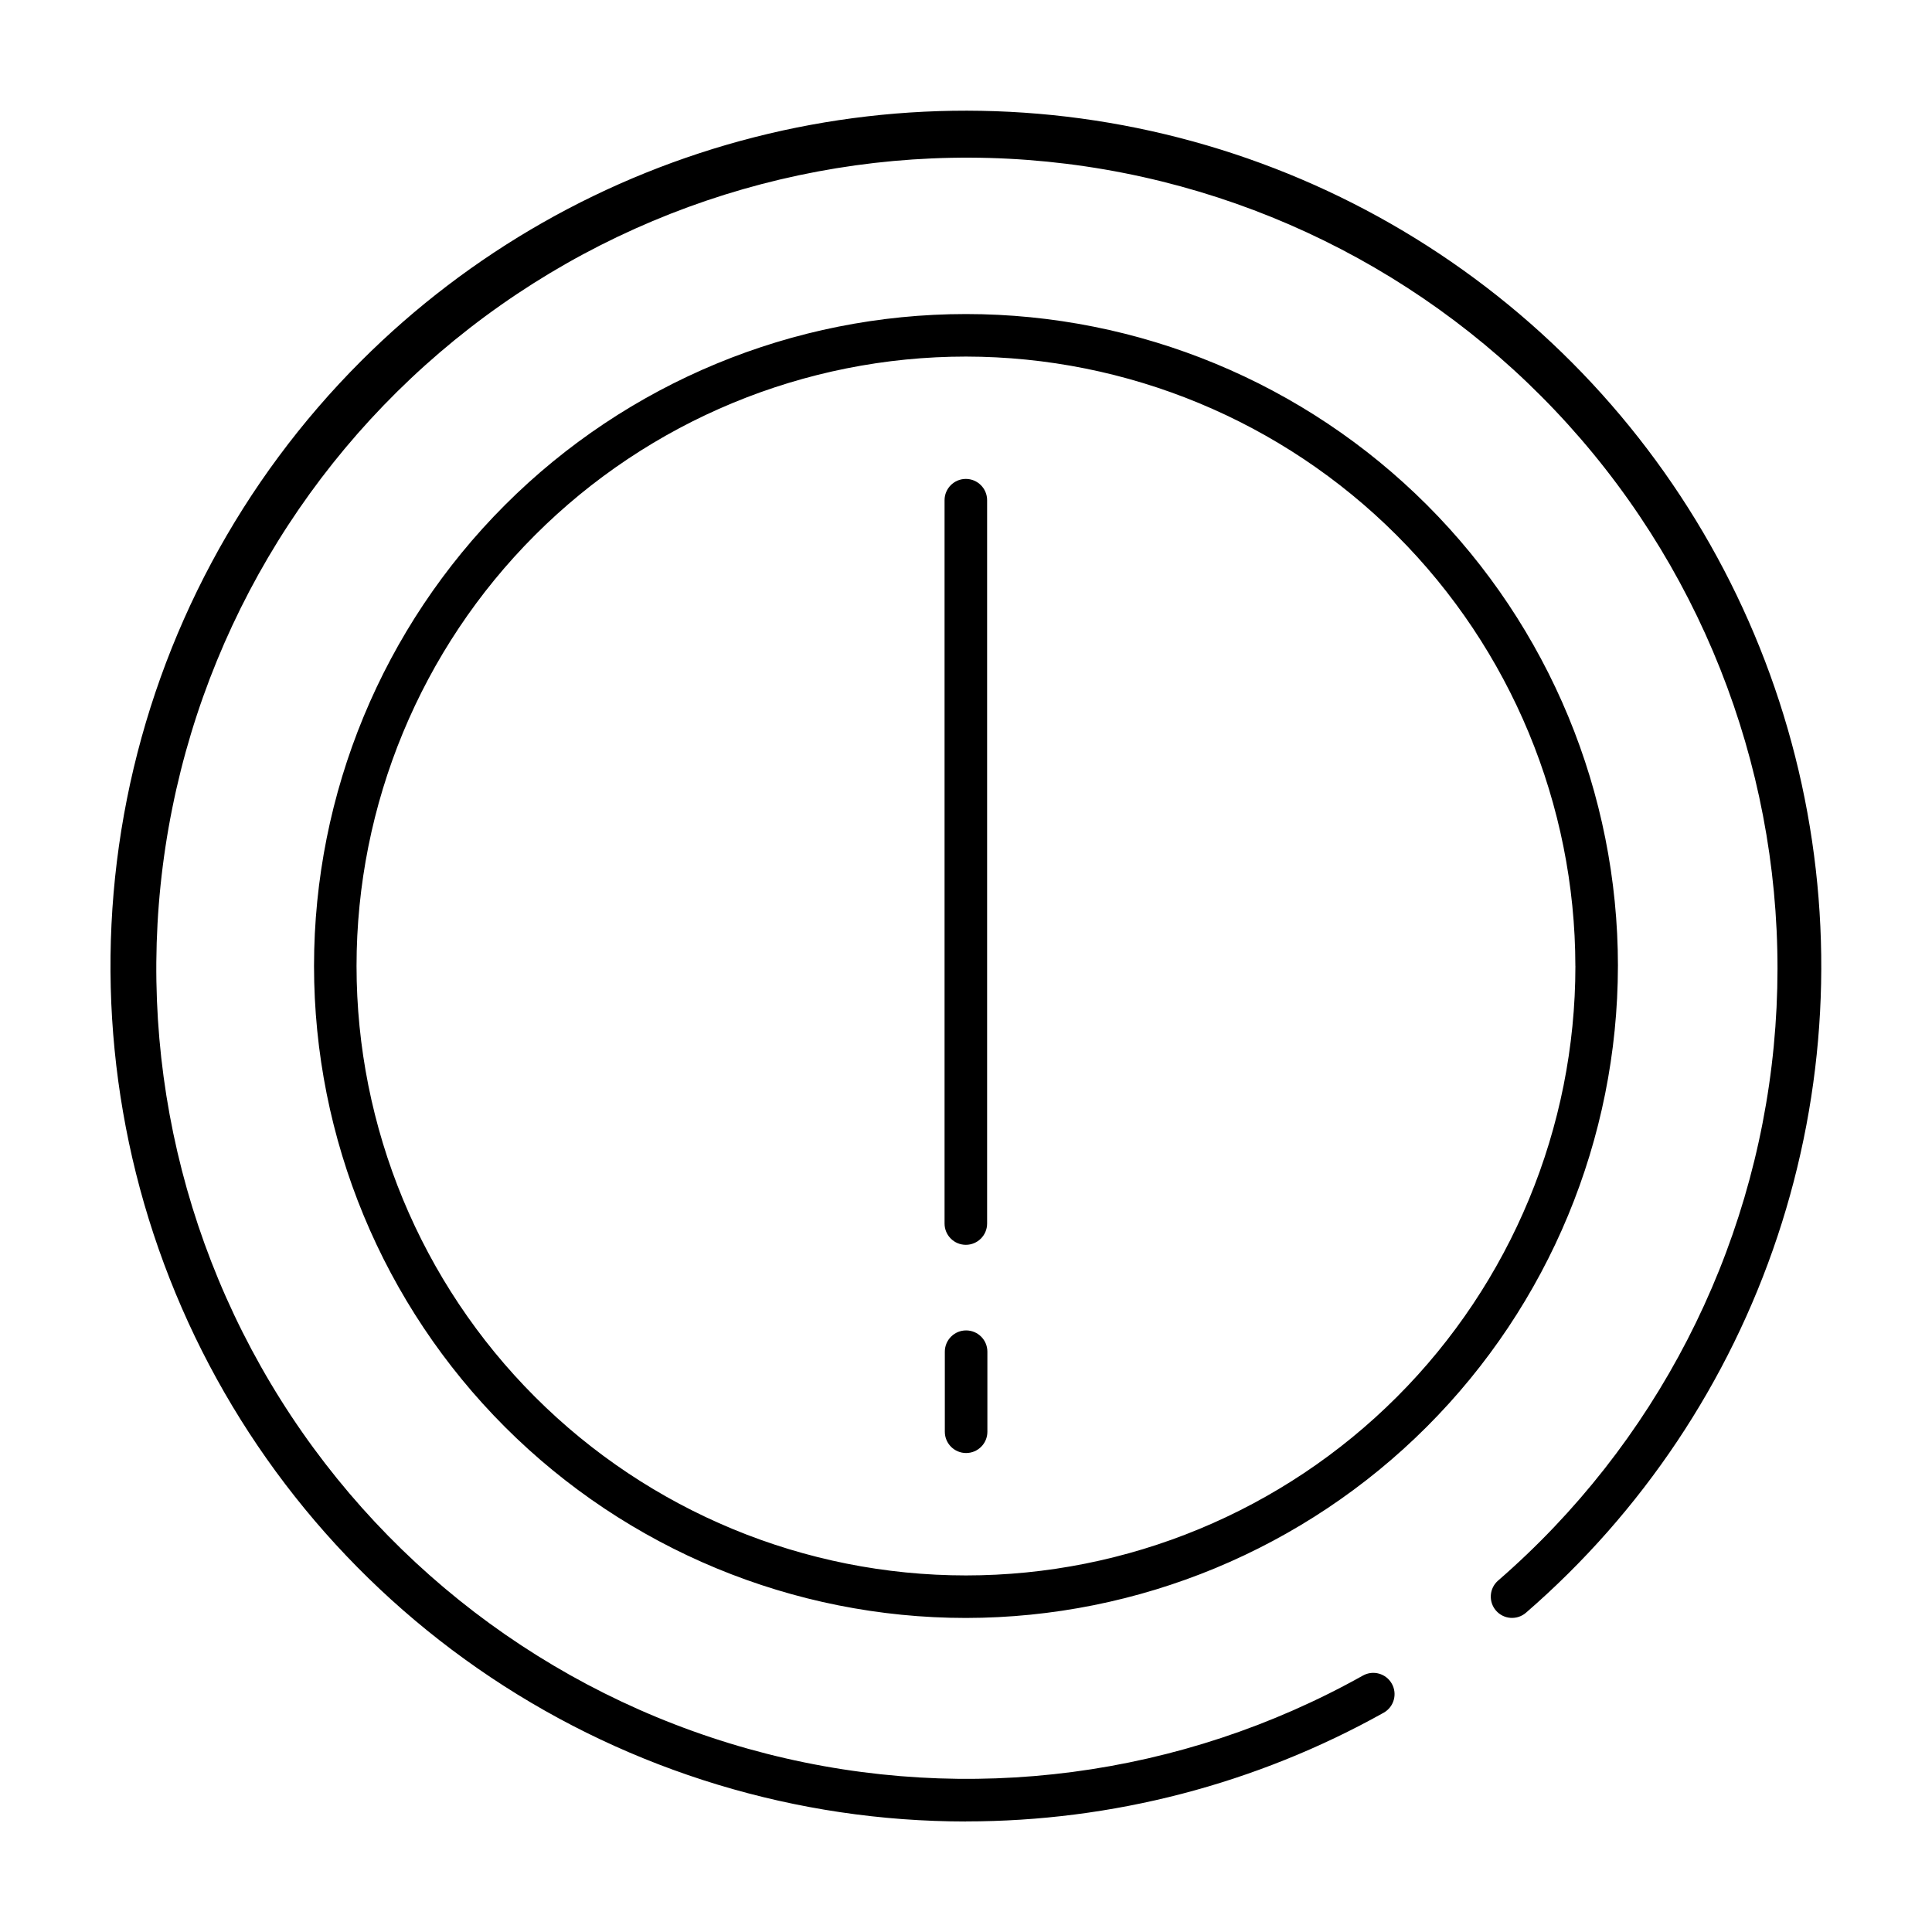 <?xml version="1.0" encoding="UTF-8"?>
<!-- Uploaded to: SVG Repo, www.svgrepo.com, Generator: SVG Repo Mixer Tools -->
<svg fill="#000000" width="800px" height="800px" version="1.1" viewBox="144 144 512 512" xmlns="http://www.w3.org/2000/svg">
 <path d="m400 626.71c-44.84 0.004-88.676-13.293-125.96-38.207-37.285-24.91-66.344-60.32-83.504-101.75-17.16-41.426-21.648-87.012-12.902-130.99 8.75-43.98 30.344-84.375 62.051-116.08 28.793-28.777 64.805-49.266 104.25-59.324 39.445-10.055 80.871-9.305 119.93 2.176 39.055 11.477 74.301 33.258 102.04 63.059 27.73 29.797 46.93 66.512 55.578 106.29 8.648 39.777 6.426 81.148-6.43 119.77-12.859 38.625-35.879 73.074-66.645 99.73-1.129 0.98-2.602 1.473-4.098 1.367-1.492-0.105-2.879-0.801-3.859-1.93-0.98-1.129-1.473-2.606-1.363-4.098 0.105-1.492 0.801-2.879 1.934-3.859 41.598-36.094 67.746-86.785 73.039-141.61 5.297-54.82-10.668-109.58-44.59-152.97-33.922-43.387-83.215-72.086-137.69-80.172-54.477-8.09-109.98 5.059-155.04 36.723-45.062 31.66-76.246 79.422-87.102 133.42-10.859 53.992-0.562 110.09 28.758 156.71s75.43 80.199 128.8 93.801c53.371 13.602 109.93 6.184 157.98-20.719 2.719-1.523 6.156-0.555 7.676 2.164 1.523 2.715 0.555 6.152-2.164 7.676-33.828 18.898-71.934 28.816-110.68 28.805zm172.77-226.71c0-45.824-18.203-89.77-50.605-122.17-32.398-32.402-76.348-50.605-122.17-50.605-45.824 0-89.77 18.203-122.17 50.605s-50.605 76.348-50.605 122.17c0 45.82 18.203 89.77 50.605 122.17 32.402 32.402 76.348 50.605 122.17 50.605 45.805-0.051 89.723-18.27 122.11-50.66s50.609-76.309 50.66-122.11zm-11.273 0c0 42.832-17.016 83.91-47.305 114.2-30.285 30.289-71.363 47.305-114.2 47.305-42.836 0-83.914-17.016-114.2-47.305-30.289-30.285-47.305-71.363-47.305-114.2 0-42.836 17.016-83.914 47.305-114.2 30.285-30.289 71.363-47.305 114.2-47.305 42.816 0.051 83.867 17.078 114.14 47.355 30.277 30.277 47.309 71.328 47.355 114.15zm-155.83 123.43v-21.219c0-3.113-2.523-5.637-5.637-5.637-3.113 0-5.641 2.523-5.641 5.637v21.219c0 3.113 2.527 5.637 5.641 5.637 3.113 0 5.637-2.523 5.637-5.637zm-0.07-55.16v-191.71c0-3.113-2.523-5.641-5.637-5.641-3.113 0-5.641 2.527-5.641 5.641v191.69c0 3.117 2.527 5.641 5.641 5.641 3.113 0 5.637-2.523 5.637-5.641z"/>
</svg>